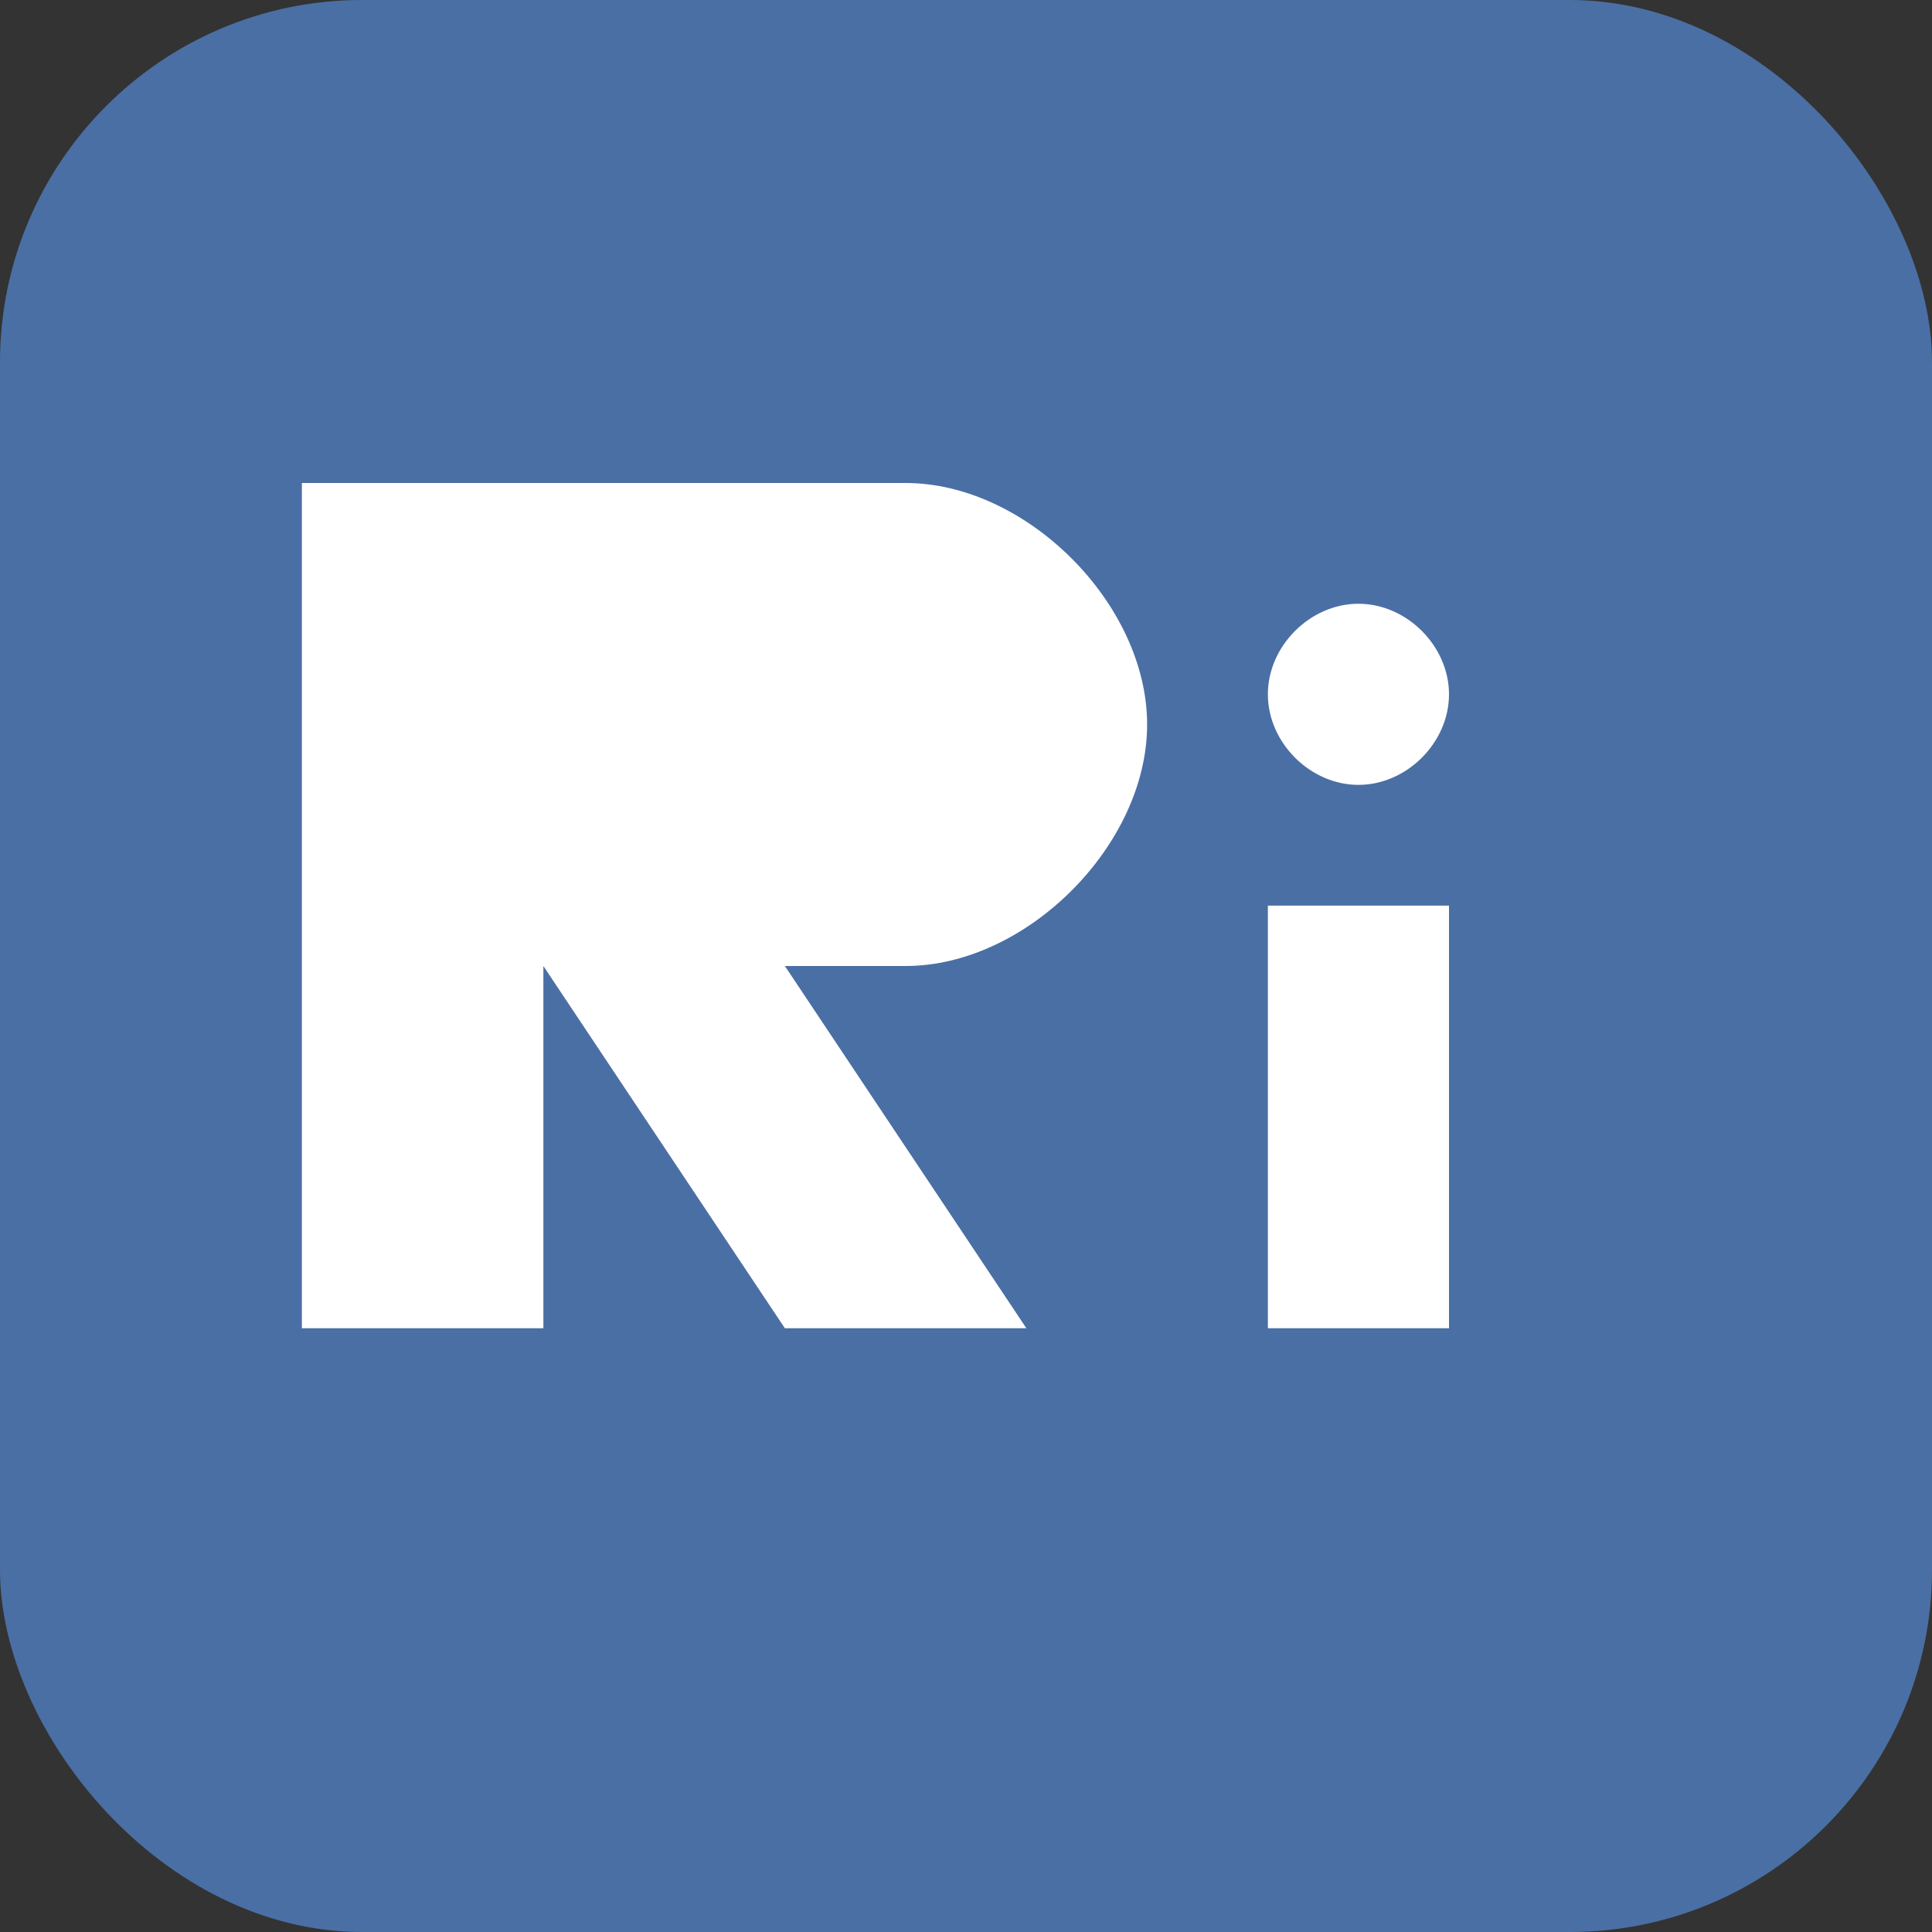 <svg width="32" height="32" viewBox="0 0 32 32" xmlns="http://www.w3.org/2000/svg">
  <rect x="0" y="0" width="32" height="32" fill="#333333" stroke="none"/>
  <rect width="32" height="32" rx="6" fill="#4a6fa5"/>
  <path d="M8,8 L15,8 C17,8 19,10 19,12 C19,14 17,16 15,16 L13,16 L17,22 L13,22 L9,16 L9,22 L5,22 L5,8 L8,8 Z M9,11 L13,11 C14,11 15,11 15,12.5 C15,14 14,14 13,14 L9,14 L9,11 Z" fill="white"/>
  <path d="M21,15 L21,22 L24,22 L24,15 L21,15 Z M22.5,10 C23.3,10 24,10.7 24,11.5 C24,12.3 23.3,13 22.5,13 C21.7,13 21,12.3 21,11.5 C21,10.7 21.7,10 22.5,10 Z" fill="white"/>
</svg>